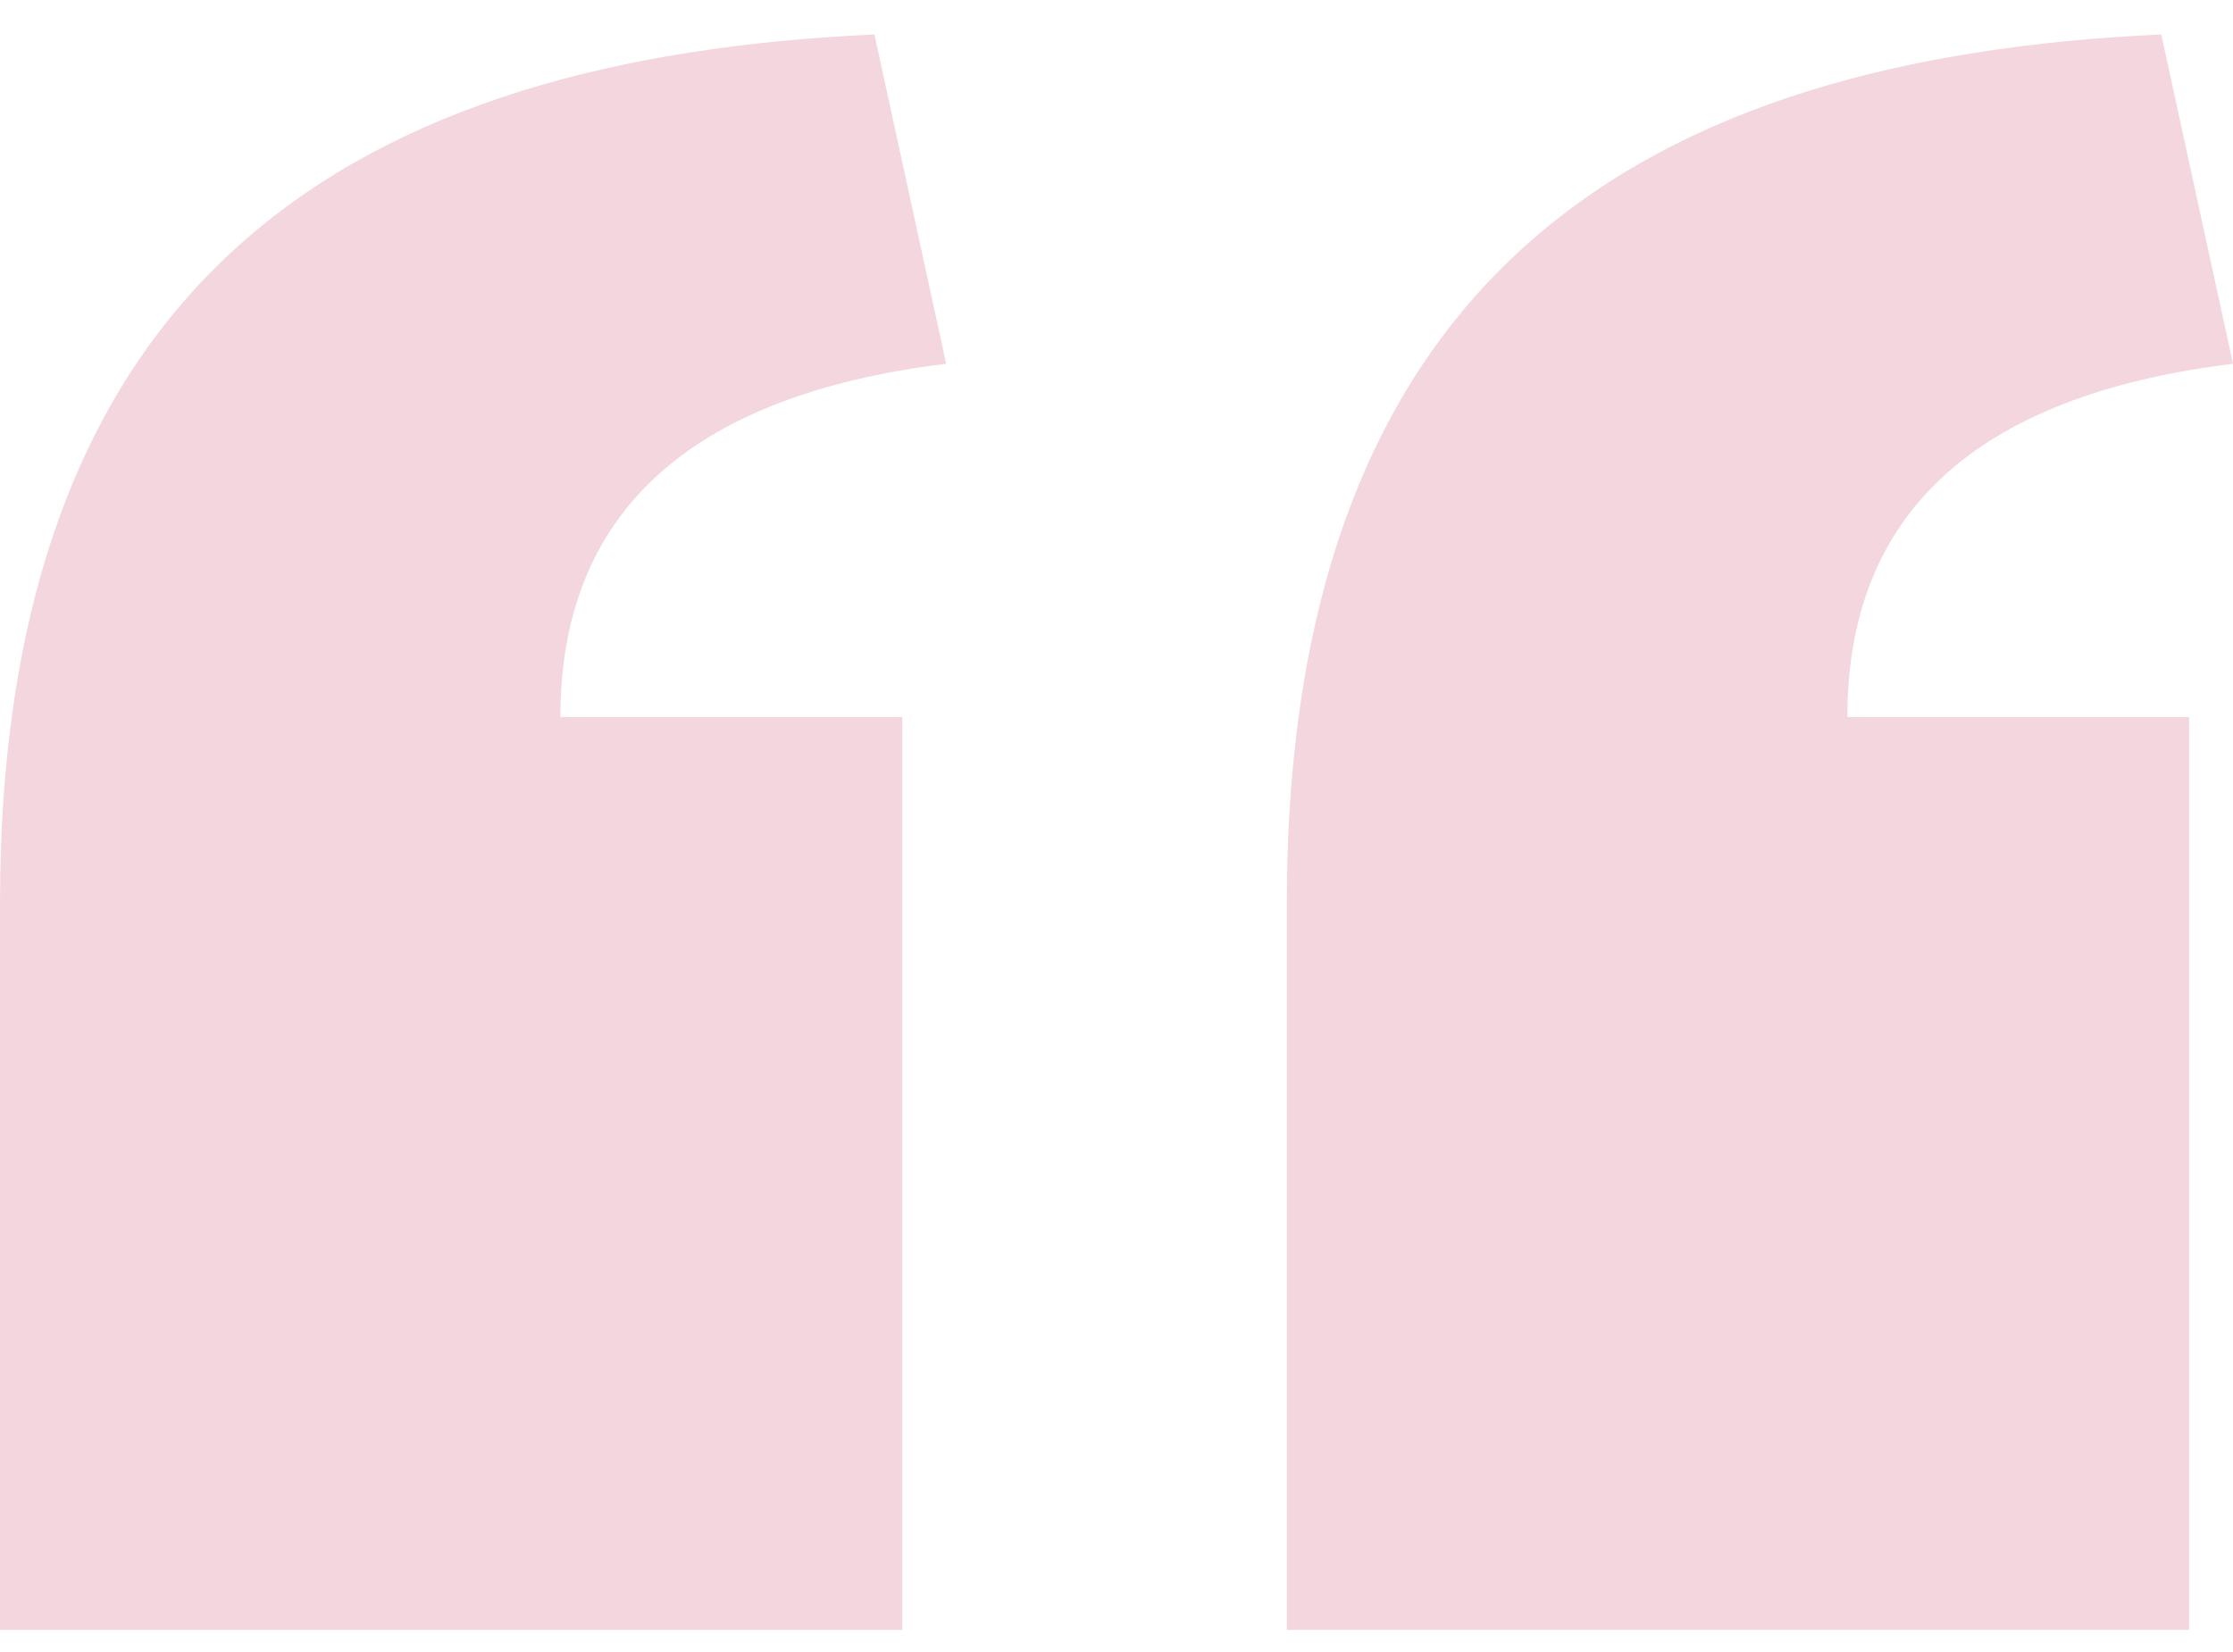 <svg xmlns="http://www.w3.org/2000/svg" width="50" height="37" viewBox="0 0 50 37"><g><g><g><g><g><path fill="#f3d6de" d="M50 8.147L48.394.772c-11.564.529-19.58 5.334-19.58 19.466v16.266h20.203V16.06h-7.652c0-4.535 2.849-7.202 8.635-7.913z"/></g><g><path fill="#f3d6de" d="M21.186 8.147L19.58.772C8.016 1.3 0 6.106 0 20.238v16.267h20.204V16.06h-7.656c0-4.535 2.848-7.202 8.638-7.913z"/></g></g></g></g></g></svg>
